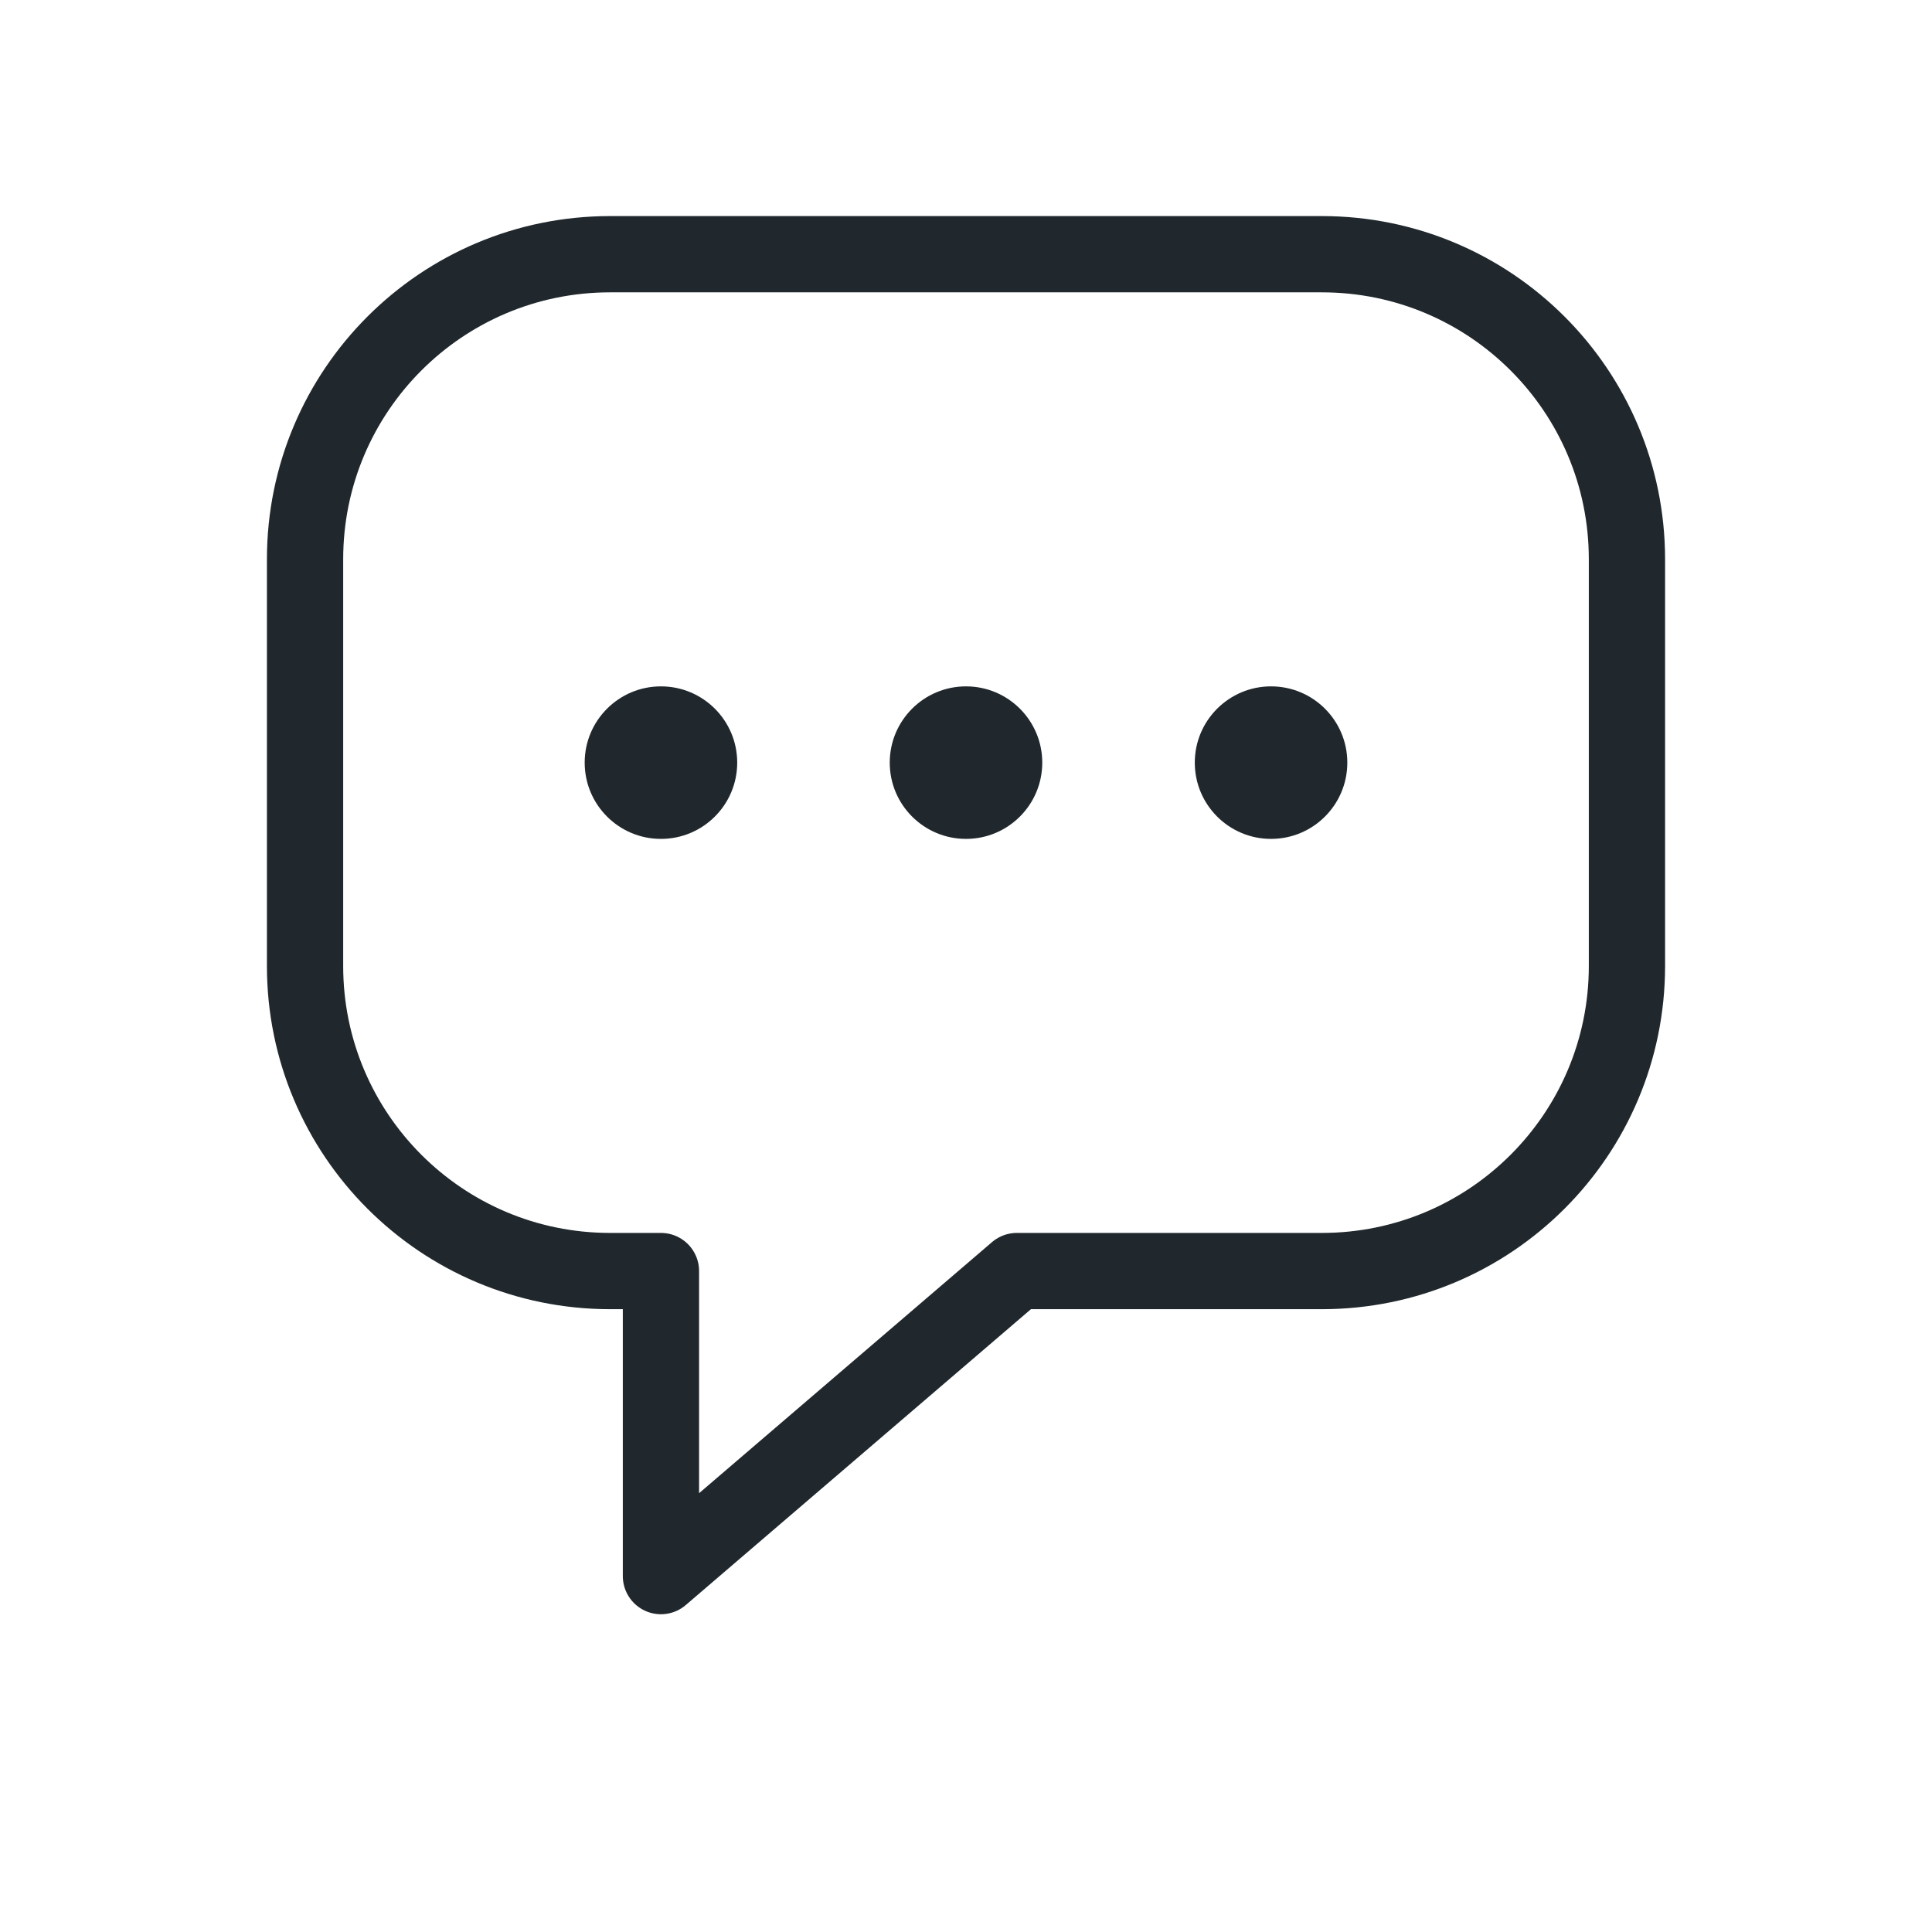 <svg width="38" height="38" viewBox="0 0 38 38" fill="none" xmlns="http://www.w3.org/2000/svg">
<path d="M12 5H26C29.314 5 32 7.686 32 11V19C32 22.314 29.314 25 26 25H20L13 31V25H12C8.686 25 6 22.314 6 19V11C6 7.686 8.686 5 12 5Z" stroke="#20282D" stroke-width="1.5" stroke-linecap="round" stroke-linejoin="round"/>
<circle cx="13" cy="15" r="1.5" fill="#20282D"/>
<circle cx="19" cy="15" r="1.5" fill="#20282D"/>
<circle cx="25" cy="15" r="1.5" fill="#20282D"/>
</svg>